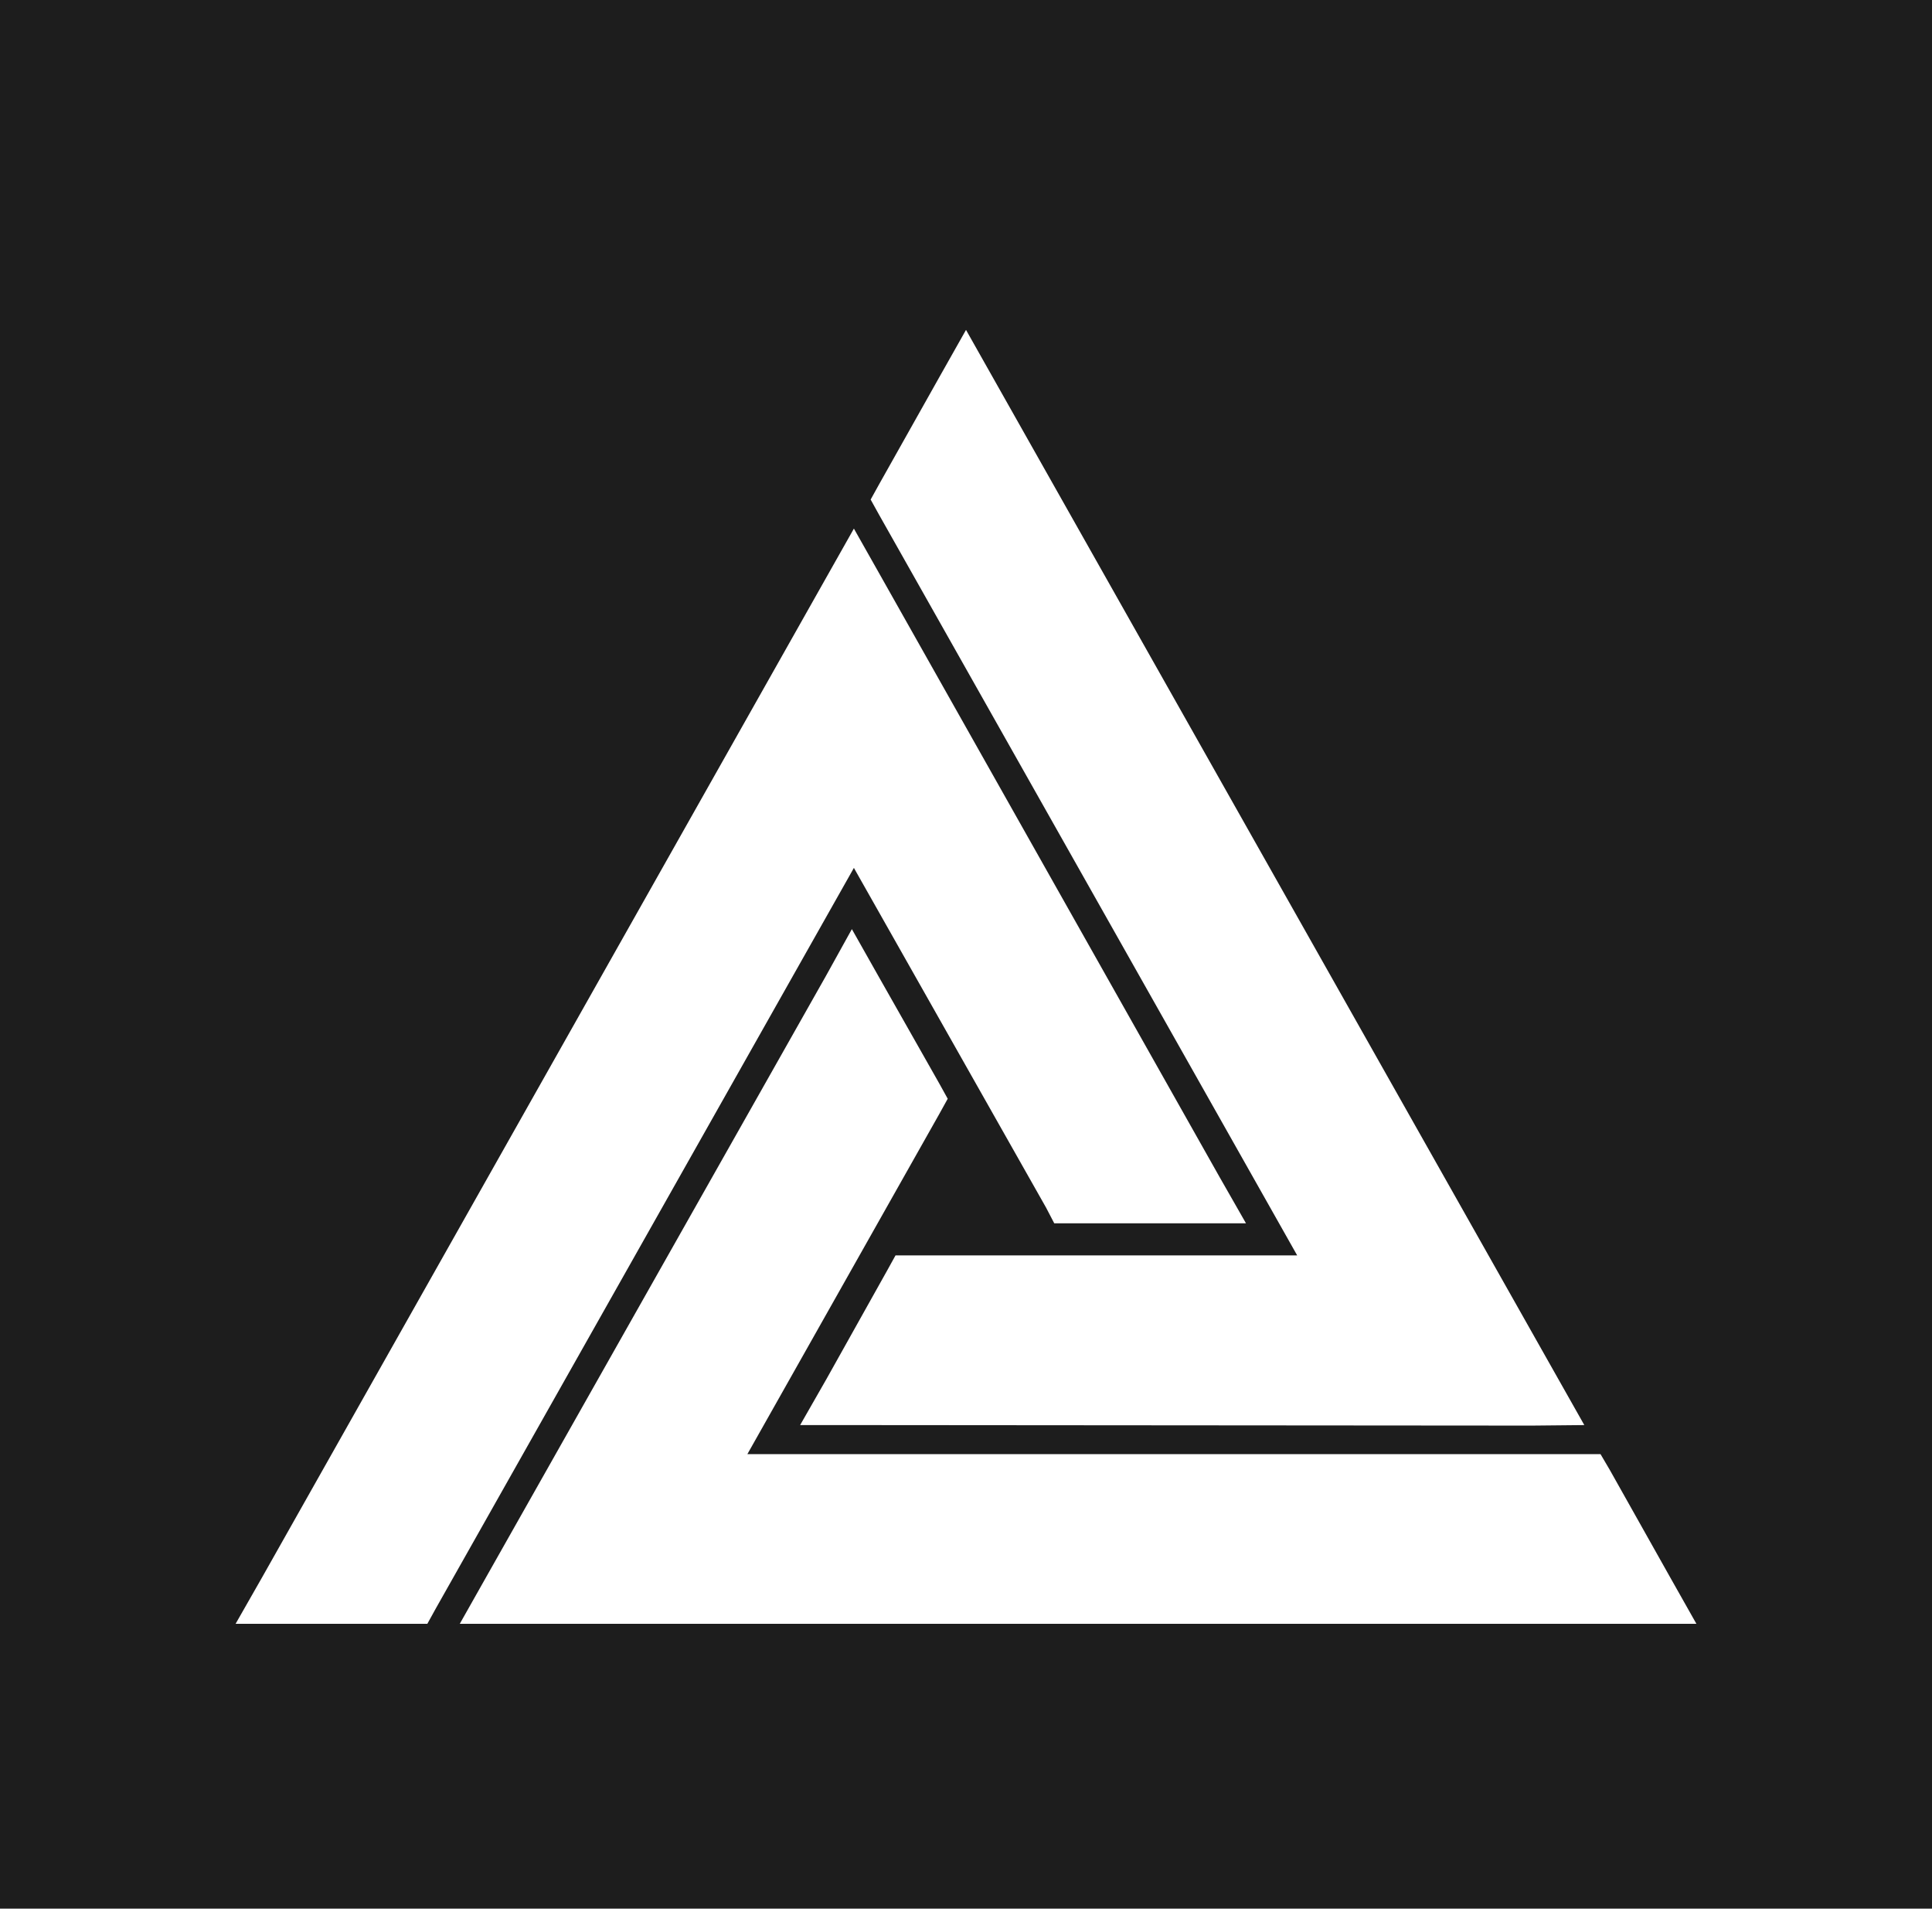 <svg width="82" height="81" viewBox="0 0 82 81" fill="none" xmlns="http://www.w3.org/2000/svg">
<rect width="82" height="81" fill="#1D1D1D"/>
<path d="M41 14.001L39.881 15.983L37.319 20.54L36.953 21.201L37.319 21.861L55.057 53.279H38.008L37.642 53.94L35.08 58.52L33.96 60.479H36.178L65.025 60.501L67.243 60.479L66.123 58.497L42.119 15.983L41 14V14.001ZM36.242 22.433L35.123 24.415L11.119 66.951L10 68.912H18.138L18.503 68.251L36.242 36.833L44.401 51.255L44.745 51.915H52.883L51.764 49.956L37.362 24.416L36.242 22.433ZM36.156 39.431L35.058 41.413L20.634 66.93L19.515 68.912H72L70.881 66.93L68.319 62.372L67.931 61.712H31.721L39.858 47.291L40.224 46.63L39.858 45.969L37.275 41.413L36.156 39.431H36.156Z" fill="white"/>
</svg>
